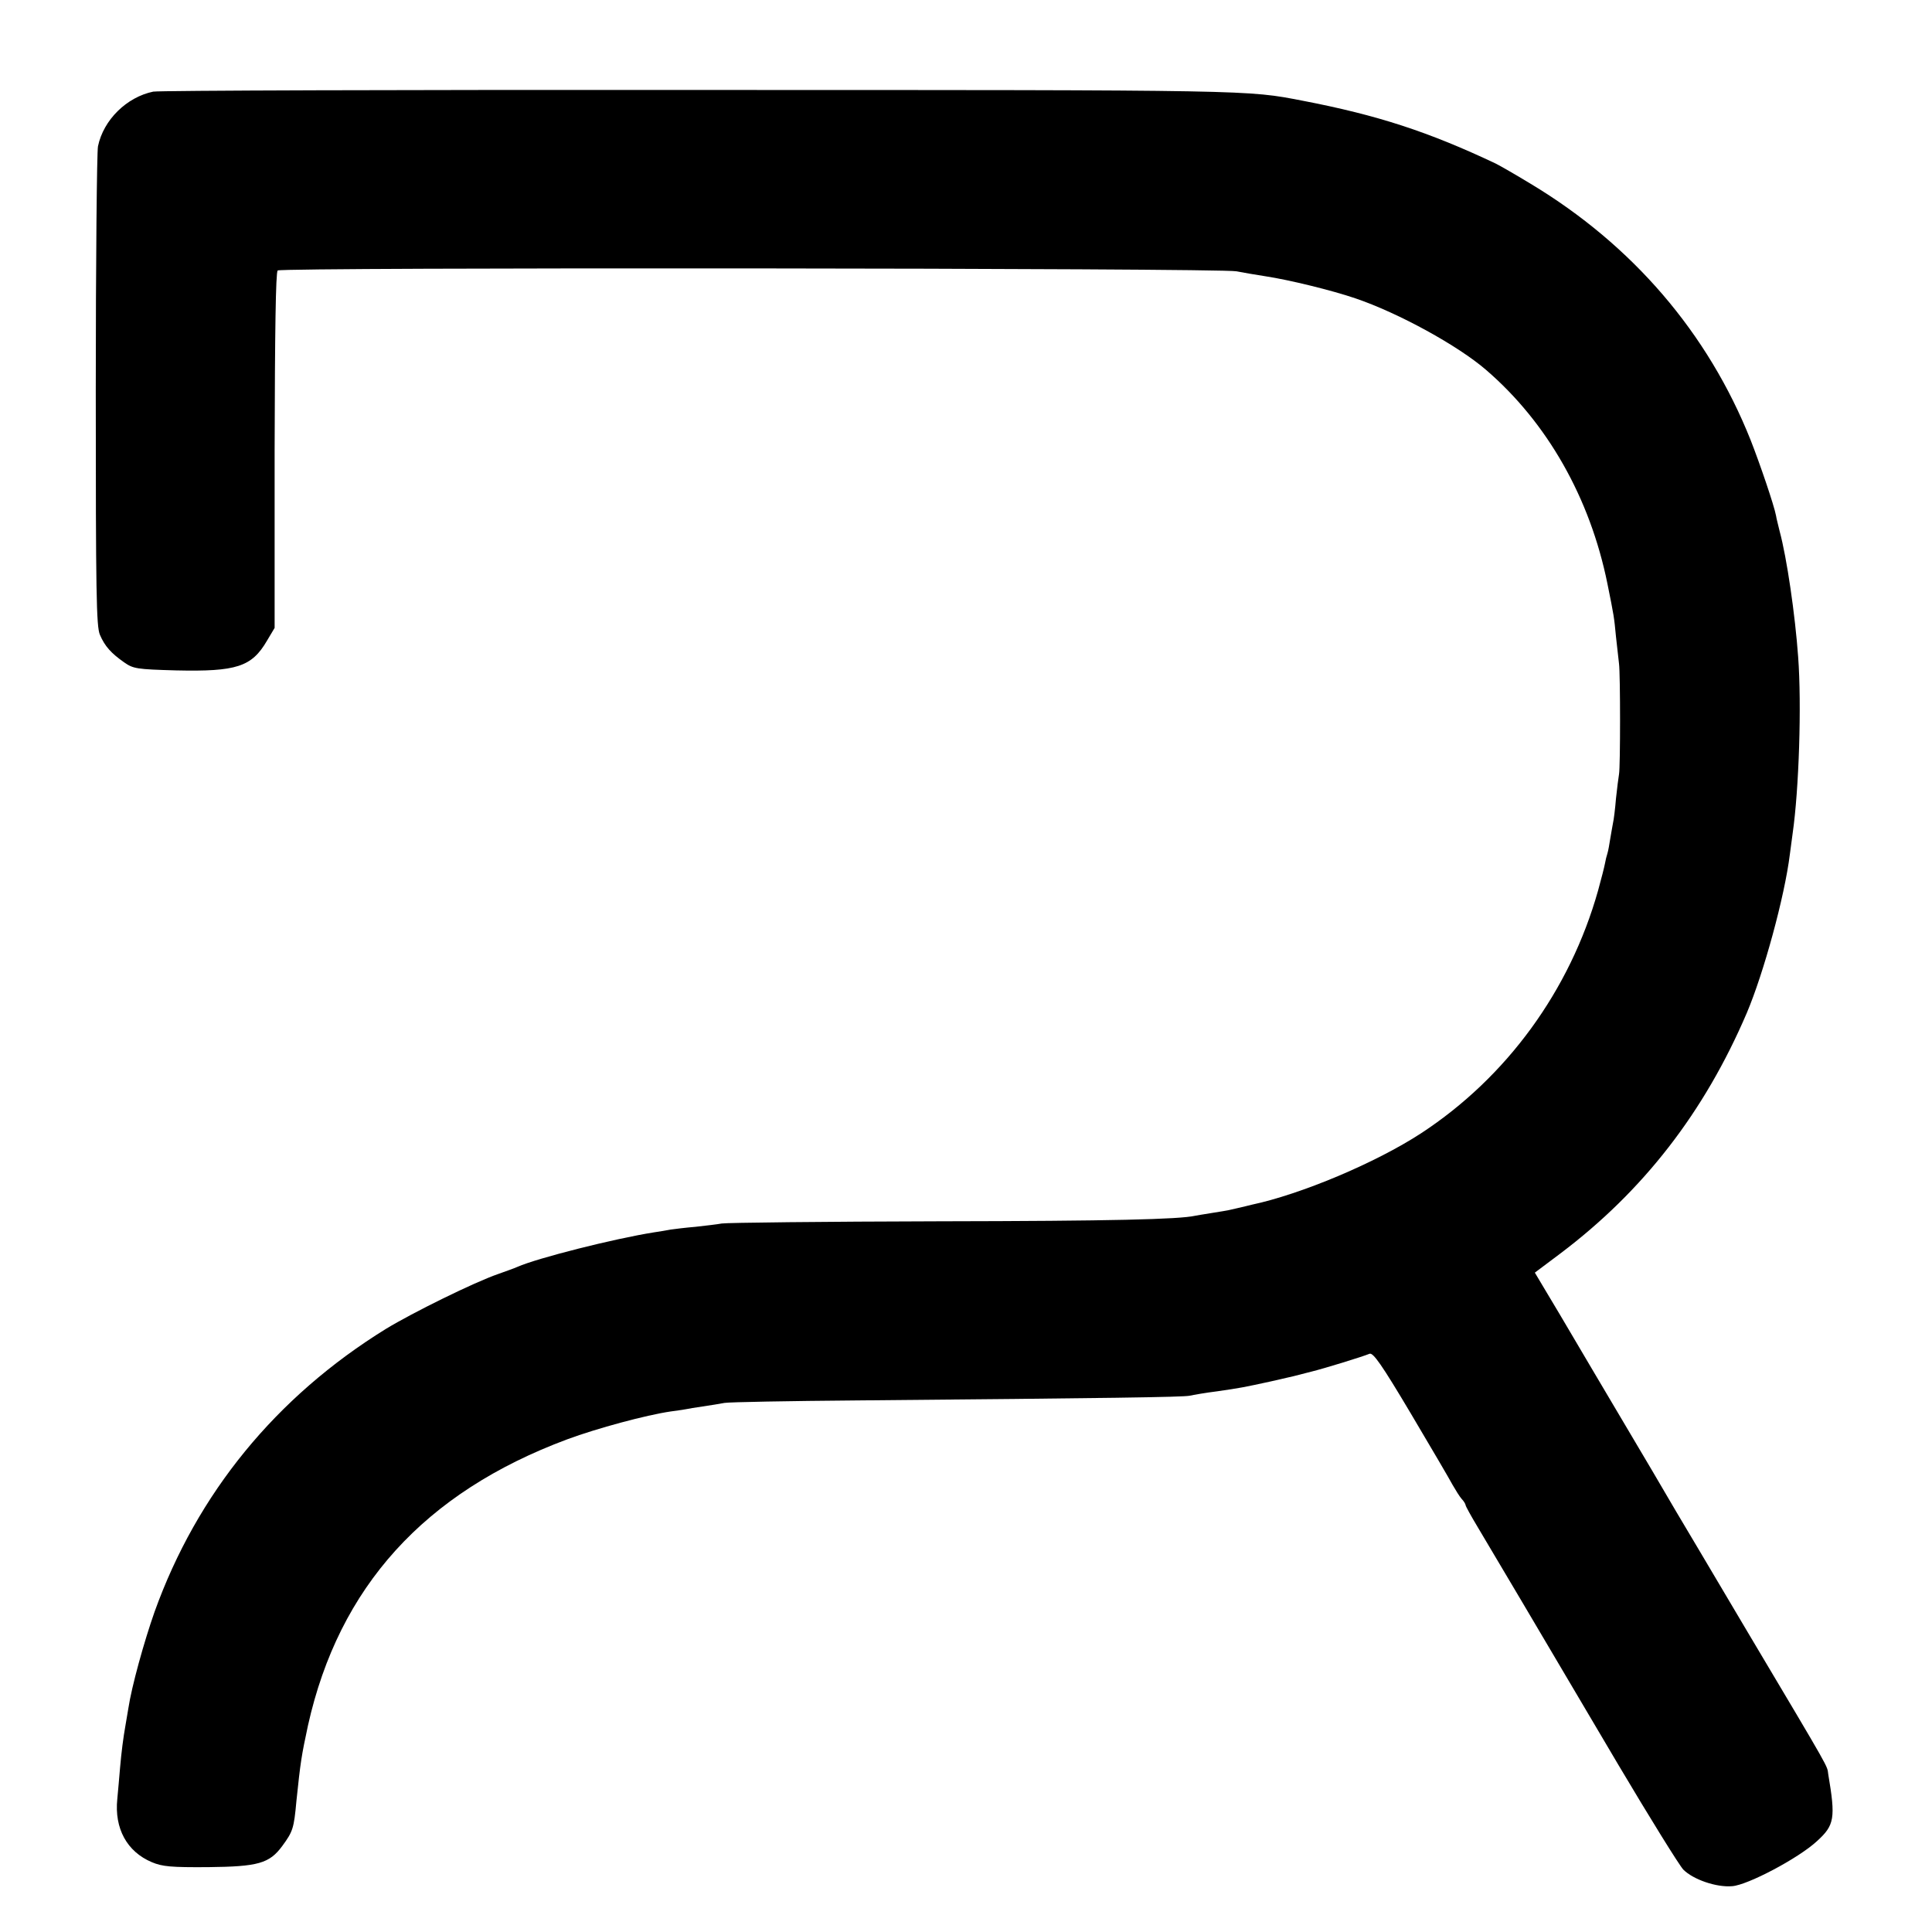 <svg version="1" xmlns="http://www.w3.org/2000/svg" width="933.333" height="933.333" viewBox="0 0 700 700"><path d="M55.5 33.2c-9.6 2-18 10.2-20 19.8-.4 1.9-.8 41.7-.8 88.5 0 73.4.2 85.5 1.5 88.5 1.8 4.2 4.1 6.7 8.8 10 3.3 2.3 4.5 2.5 18.8 2.9 21.9.5 27.4-1.3 32.9-10.7l2.8-4.7v-64.2c.1-43.3.4-64.6 1.1-65.3 1.2-1.2 341.6-.9 347.4.3 1.9.4 6.7 1.2 10.5 1.8 8.6 1.3 24.1 5.1 32.6 8 15.6 5.3 37.1 17.1 47.3 25.9 22.2 19.1 37.7 46.4 44 77.5 2.4 11.9 2.4 11.9 3.1 19.2.4 3.7.9 8.1 1.1 9.8.5 3.9.5 37.4 0 40-.2 1.1-.7 5.1-1.1 8.8-.3 3.7-.8 7.8-1.1 9-.2 1.2-.7 3.8-1 5.7-.3 1.9-.7 4.3-1 5.2-.3.9-.7 2.5-.9 3.7-.2 1.1-1.3 5.5-2.5 9.8-10.2 36.2-33.1 67.6-64.1 87.9-16.4 10.7-43.5 22.1-61.4 25.9-1.1.3-3.3.8-5 1.2-1.6.4-3.2.7-3.5.8-.3.1-3 .5-6 1s-5.7.9-6 1c-5.8 1.3-30.1 1.9-92.5 2-41.8.1-77.3.5-79 .8-1.6.3-5.9.8-9.5 1.2-3.6.3-7.6.8-9 1-1.4.3-4.1.7-6 1-14.5 2.3-42.2 9.3-49.5 12.5-1.1.5-4.2 1.6-7 2.6-8.7 3-31 14-40.7 19.9C100 506.1 71.4 541.1 56 584c-3.8 10.8-8.3 27-9.5 35-.4 2.5-.9 5.4-1.1 6.5-.7 3.9-1.4 9.2-1.9 15-.3 3.3-.7 8.4-1 11.3-1.1 10.7 3.5 19.1 12.5 22.9 3.8 1.6 6.9 1.9 20.5 1.8 18-.2 22.1-1.3 26.8-7.7 3.8-5.2 4.2-6.3 5.1-16.3 1.5-14.3 1.8-16.2 4.2-27.4 11.2-50.1 42.1-84.3 93.9-103.6 10.8-4 28.6-8.8 37.5-10.1 3-.4 5.7-.8 6-.9.3-.1 2.8-.5 5.5-.9 2.8-.4 6.4-1 8-1.3 1.7-.3 23.3-.7 48-.9 91.6-.8 118.1-1.2 120.5-1.7 1.4-.3 5.9-1.1 10-1.6 8.3-1.2 9.4-1.4 19.5-3.6 8.4-1.9 8.8-2 14.5-3.5 4.9-1.2 18.5-5.4 21.2-6.5 1.3-.5 4.3 3.7 15 21.7 7.3 12.3 14.1 23.9 15.1 25.8 1.1 1.9 2.5 4.2 3.3 5.1.8.8 1.4 1.9 1.4 2.2 0 .4 2 4 4.4 8 4.9 8.2 21.2 35.7 51 86.2 11.4 19.2 22 36.3 23.5 37.9 3.6 3.6 12 6.5 17.7 6 5.6-.4 24-10.1 30.7-16.3 6.4-5.8 6.8-8.3 4.1-24.3-.5-3.3 1.6.3-29.1-51.3-13.7-23.1-25.4-42.9-26.1-44-.6-1.1-4.5-7.6-8.5-14.5-4.1-6.9-14.1-23.8-22.2-37.5-8.1-13.8-16-27.1-17.6-29.7l-2.8-4.7 9.2-6.9c30.1-22.7 52.2-51.2 67.6-87.2 6.1-14.4 13.7-42.1 15.6-57.5.4-2.8.8-6.1 1-7.5 2.3-15.9 3.3-46.7 2-64-1.1-15.3-4.1-35.9-6.7-45.5-.5-2.2-1.2-4.7-1.3-5.6-.7-3.8-5.9-19-9.2-27.4-15.5-38.9-42.8-70.7-79.7-92.9-5.6-3.4-11.2-6.6-12.6-7.3-24.5-11.6-43-17.6-70-22.8-20.2-3.9-17.3-3.9-219.2-3.9-106.6-.1-195.3.2-197.3.6z"/></svg>